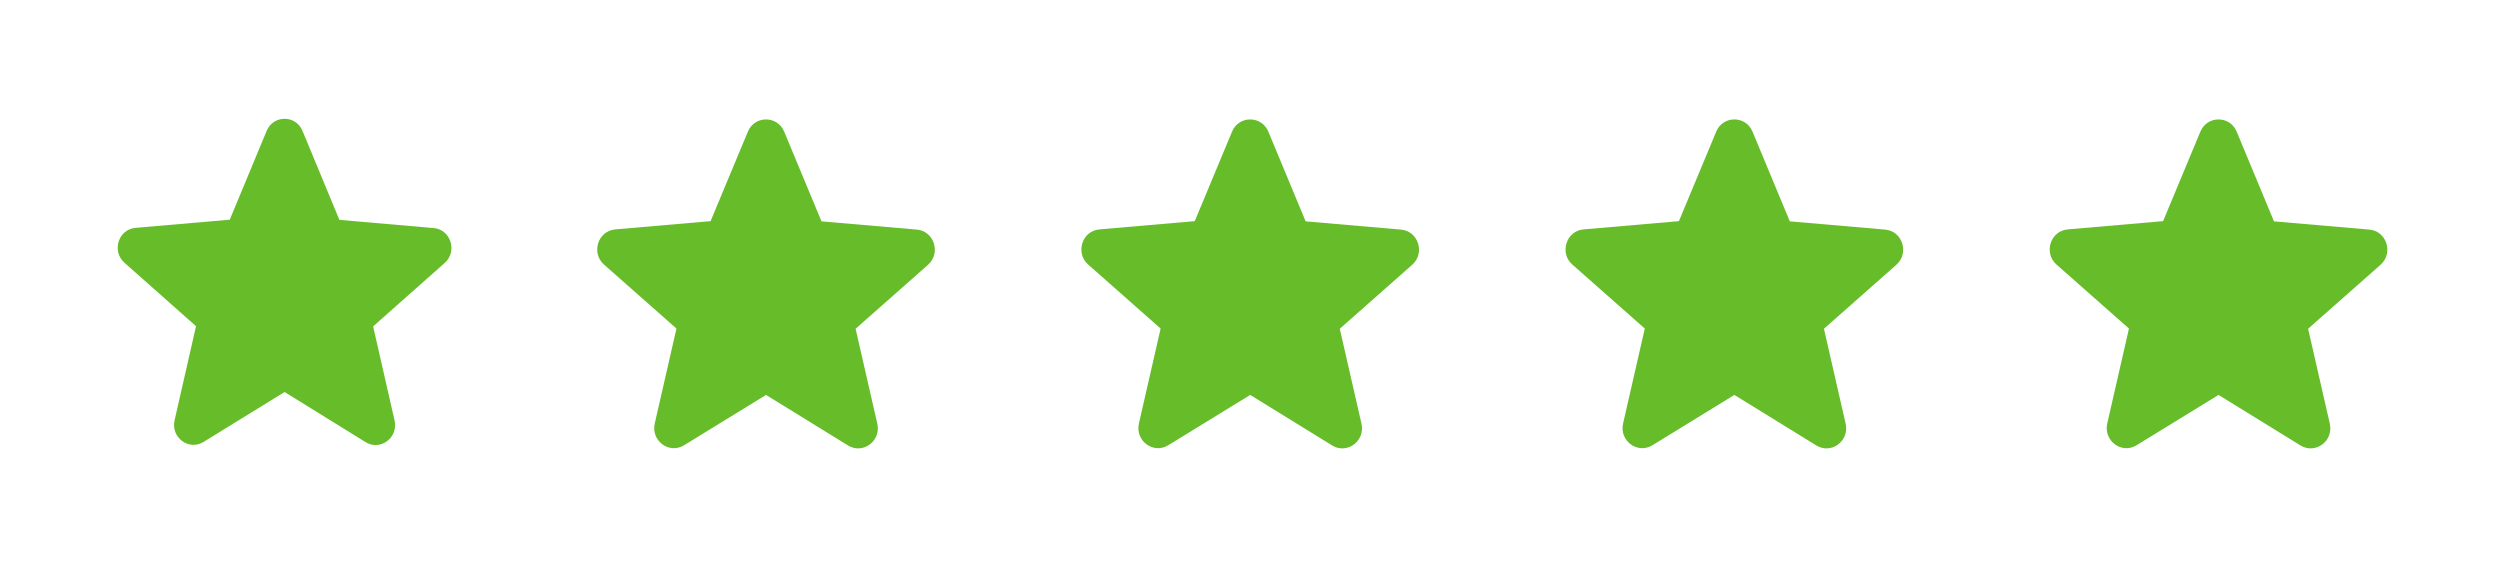 <svg width="235" height="54" viewBox="0 0 235 54" fill="none" xmlns="http://www.w3.org/2000/svg">
<g filter="url(#filter0_d_116_1179)">
<path d="M26.75 32.849L34.359 37.556C35.752 38.418 37.457 37.143 37.09 35.531L35.074 26.681L41.802 20.718C43.03 19.631 42.37 17.568 40.757 17.437L31.902 16.668L28.437 8.306C27.814 6.787 25.687 6.787 25.064 8.306L21.599 16.649L12.744 17.418C11.13 17.549 10.47 19.612 11.699 20.699L18.427 26.662L16.41 35.512C16.044 37.124 17.749 38.399 19.142 37.537L26.75 32.849Z" fill="#67BC2A"/>
<path d="M72.007 33.123L79.704 37.868C81.113 38.738 82.838 37.452 82.467 35.827L80.427 26.903L87.234 20.891C88.476 19.794 87.808 17.714 86.176 17.582L77.219 16.807L73.713 8.375C73.083 6.843 70.931 6.843 70.301 8.375L66.795 16.788L57.837 17.563C56.205 17.695 55.538 19.775 56.78 20.872L63.587 26.884L61.547 35.808C61.176 37.434 62.901 38.719 64.31 37.849L72.007 33.123Z" fill="#67BC2A"/>
<path d="M117.519 33.123L125.215 37.868C126.625 38.738 128.35 37.452 127.979 35.827L125.939 26.903L132.745 20.891C133.988 19.794 133.32 17.714 131.688 17.582L122.73 16.807L119.225 8.375C118.594 6.843 116.443 6.843 115.812 8.375L112.307 16.788L103.349 17.563C101.717 17.695 101.049 19.775 102.292 20.872L109.098 26.884L107.058 35.808C106.687 37.434 108.412 38.719 109.822 37.849L117.519 33.123Z" fill="#67BC2A"/>
<path d="M163.03 33.123L170.727 37.868C172.137 38.738 173.861 37.452 173.491 35.827L171.45 26.903L178.257 20.891C179.5 19.794 178.832 17.714 177.2 17.582L168.242 16.807L164.737 8.375C164.106 6.843 161.955 6.843 161.324 8.375L157.819 16.788L148.861 17.563C147.229 17.695 146.561 19.775 147.804 20.872L154.61 26.884L152.57 35.808C152.199 37.434 153.924 38.719 155.334 37.849L163.03 33.123Z" fill="#67BC2A"/>
<path d="M208.542 33.123L216.239 37.868C217.648 38.738 219.373 37.452 219.002 35.827L216.962 26.903L223.769 20.891C225.011 19.794 224.344 17.714 222.712 17.582L213.754 16.807L210.248 8.375C209.618 6.843 207.466 6.843 206.836 8.375L203.33 16.788L194.373 17.563C192.74 17.695 192.073 19.775 193.315 20.872L200.122 26.884L198.082 35.808C197.711 37.434 199.436 38.719 200.845 37.849L208.542 33.123Z" fill="#67BC2A"/>
</g>
<defs>
<filter id="filter0_d_116_1179" x="0.75" y="0" width="234.047" height="53.375" filterUnits="userSpaceOnUse" color-interpolation-filters="sRGB">
<feFlood flood-opacity="0" result="BackgroundImageFix"/>
<feColorMatrix in="SourceAlpha" type="matrix" values="0 0 0 0 0 0 0 0 0 0 0 0 0 0 0 0 0 0 127 0" result="hardAlpha"/>
<feOffset dy="4"/>
<feGaussianBlur stdDeviation="2"/>
<feComposite in2="hardAlpha" operator="out"/>
<feColorMatrix type="matrix" values="0 0 0 0 0 0 0 0 0 0 0 0 0 0 0 0 0 0 0.25 0"/>
<feBlend mode="normal" in2="BackgroundImageFix" result="effect1_dropShadow_116_1179"/>
<feBlend mode="normal" in="SourceGraphic" in2="effect1_dropShadow_116_1179" result="shape"/>
</filter>
</defs>
</svg>
